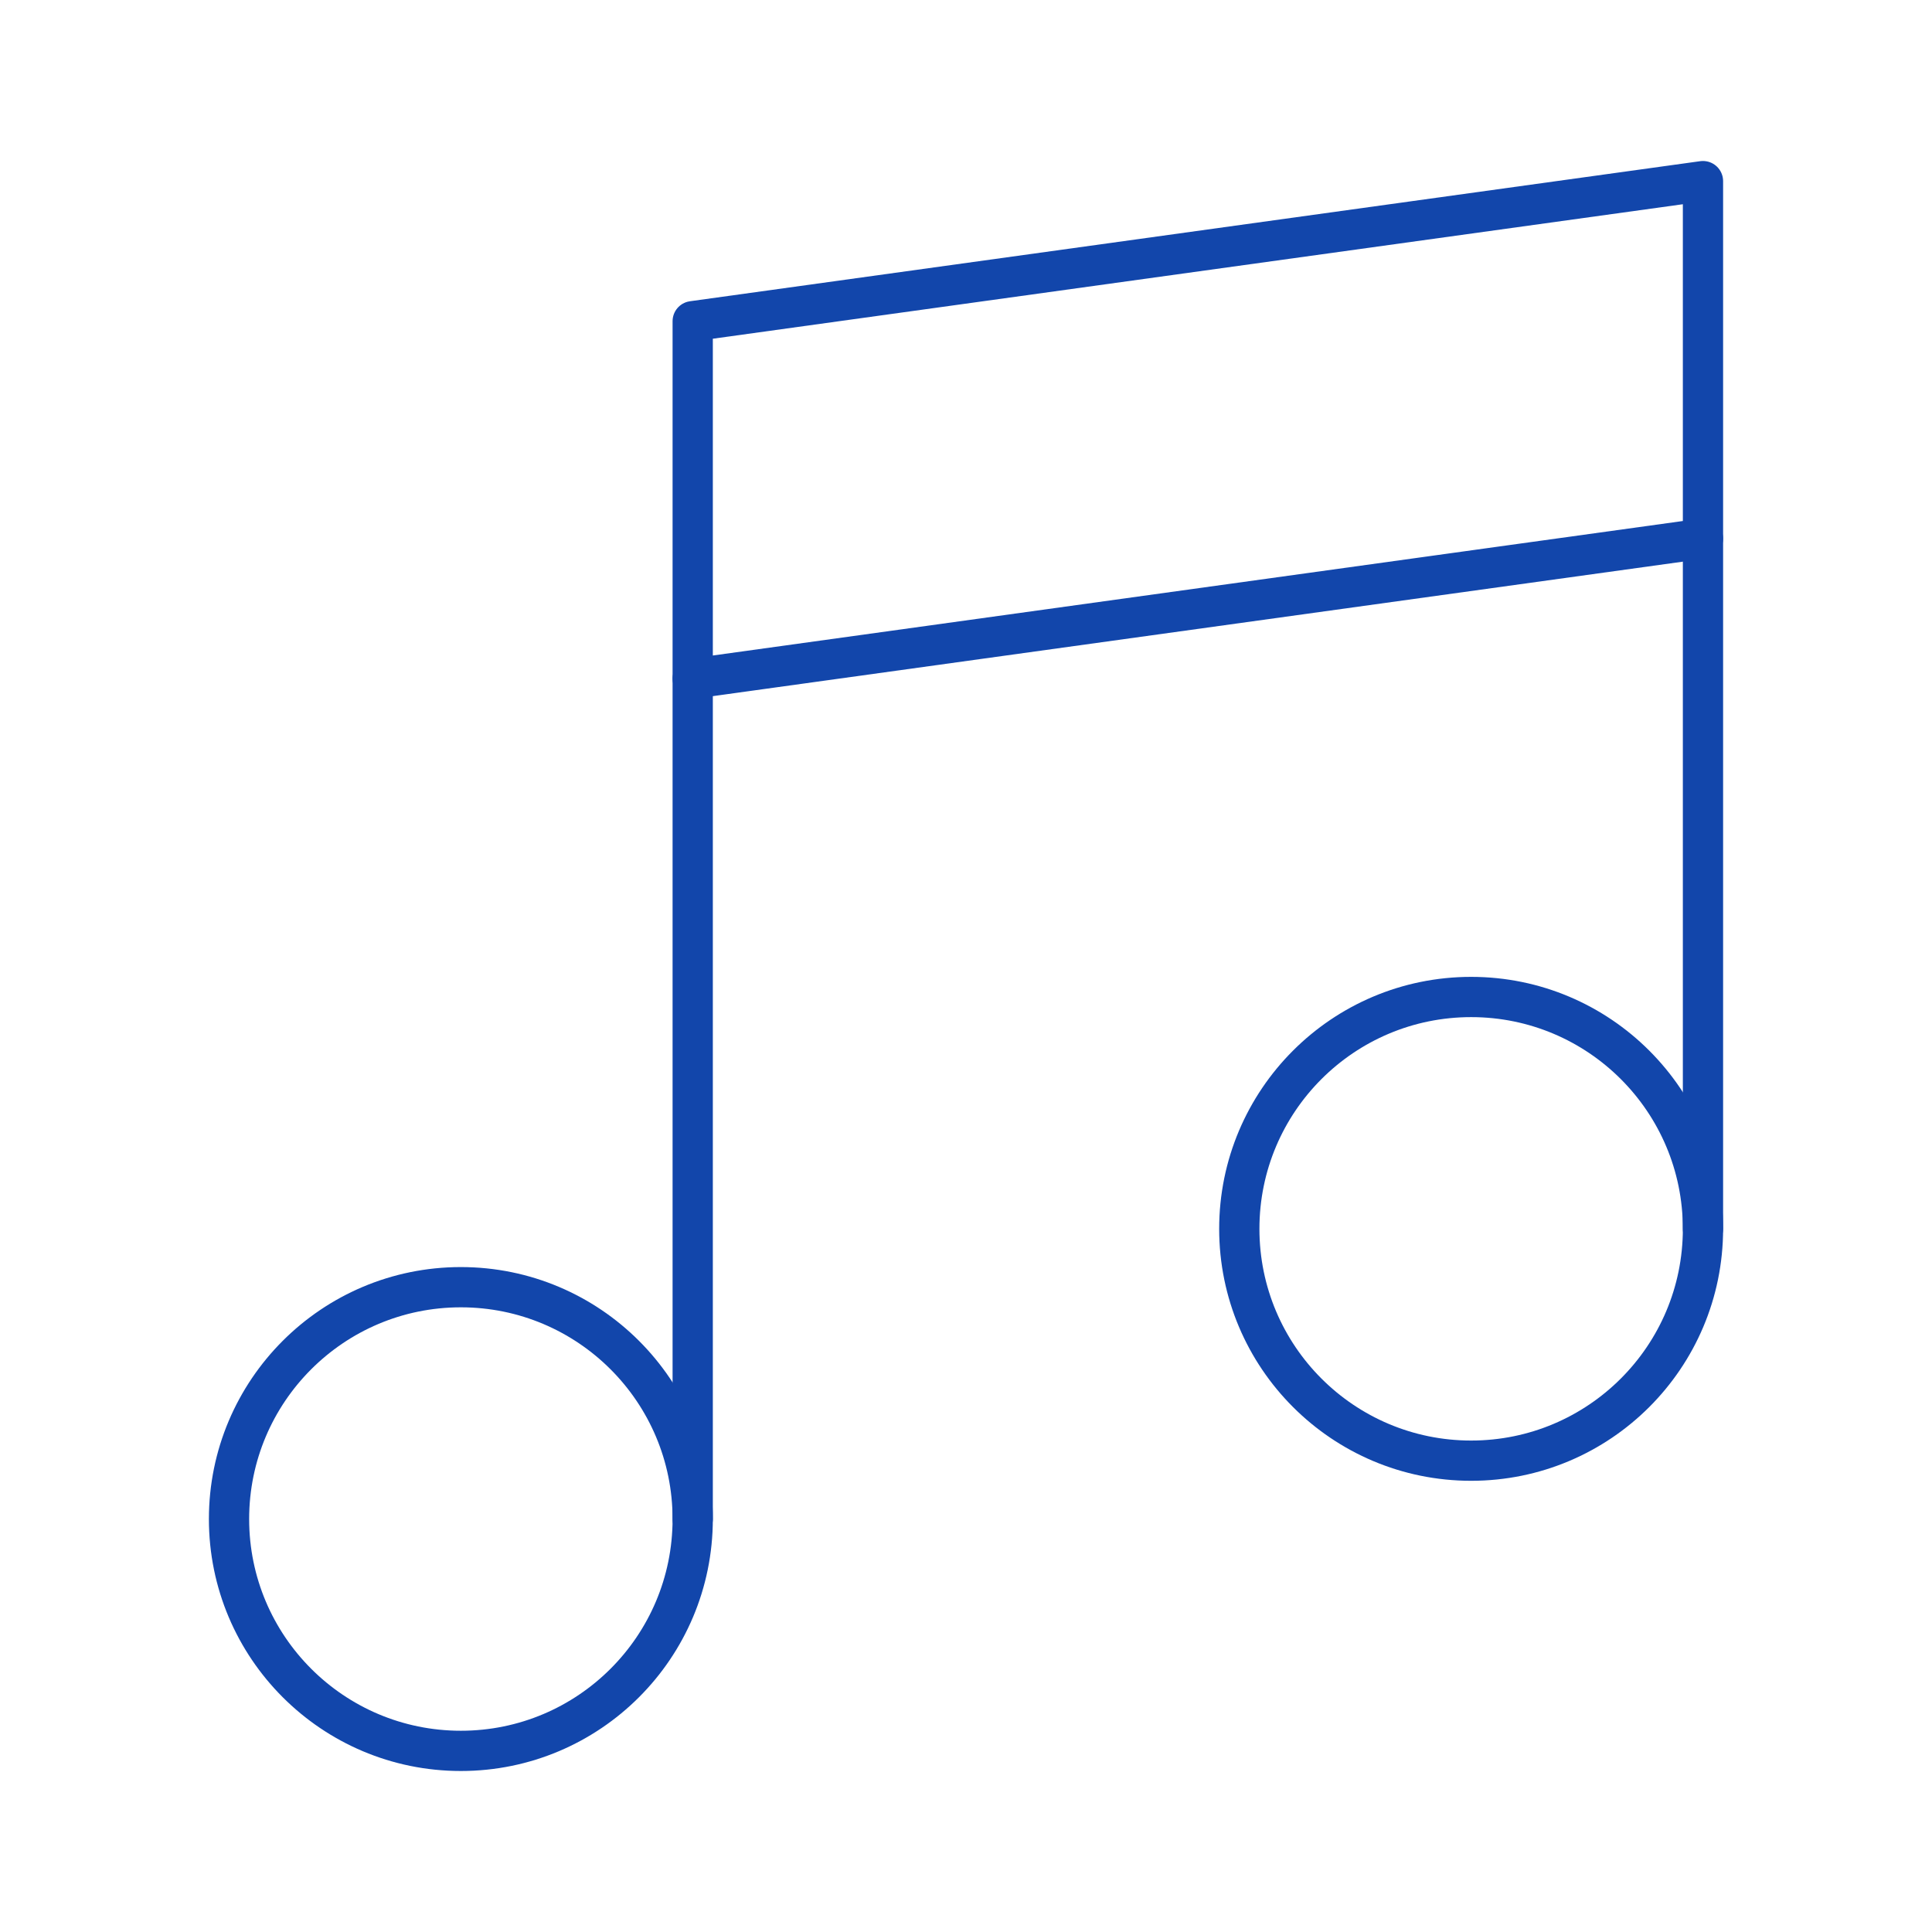 <?xml version="1.0" encoding="UTF-8"?> <svg xmlns="http://www.w3.org/2000/svg" width="64px" height="64px" viewBox="0 0 48 48" id="Layer_2" data-name="Layer 2" fill="#1246ab"><g id="SVGRepo_bgCarrier" stroke-width="0"></g><g id="SVGRepo_tracerCarrier" stroke-linecap="round" stroke-linejoin="round"></g><g id="SVGRepo_iconCarrier"><defs><style>.cls-1{fill:none;stroke:#1246ab;stroke-linecap:round;stroke-linejoin:round;}</style></defs><polygon class="cls-1" points="42.31 13.38 17.21 16.86 17.21 7.98 42.31 4.5 42.31 13.38"></polygon><line class="cls-1" x1="42.31" y1="13.38" x2="42.31" y2="30.53"></line><line class="cls-1" x1="17.21" y1="16.86" x2="17.21" y2="37.74"></line><circle class="cls-1" cx="11.45" cy="37.74" r="5.76"></circle><circle class="cls-1" cx="36.55" cy="30.53" r="5.76"></circle></g></svg> 